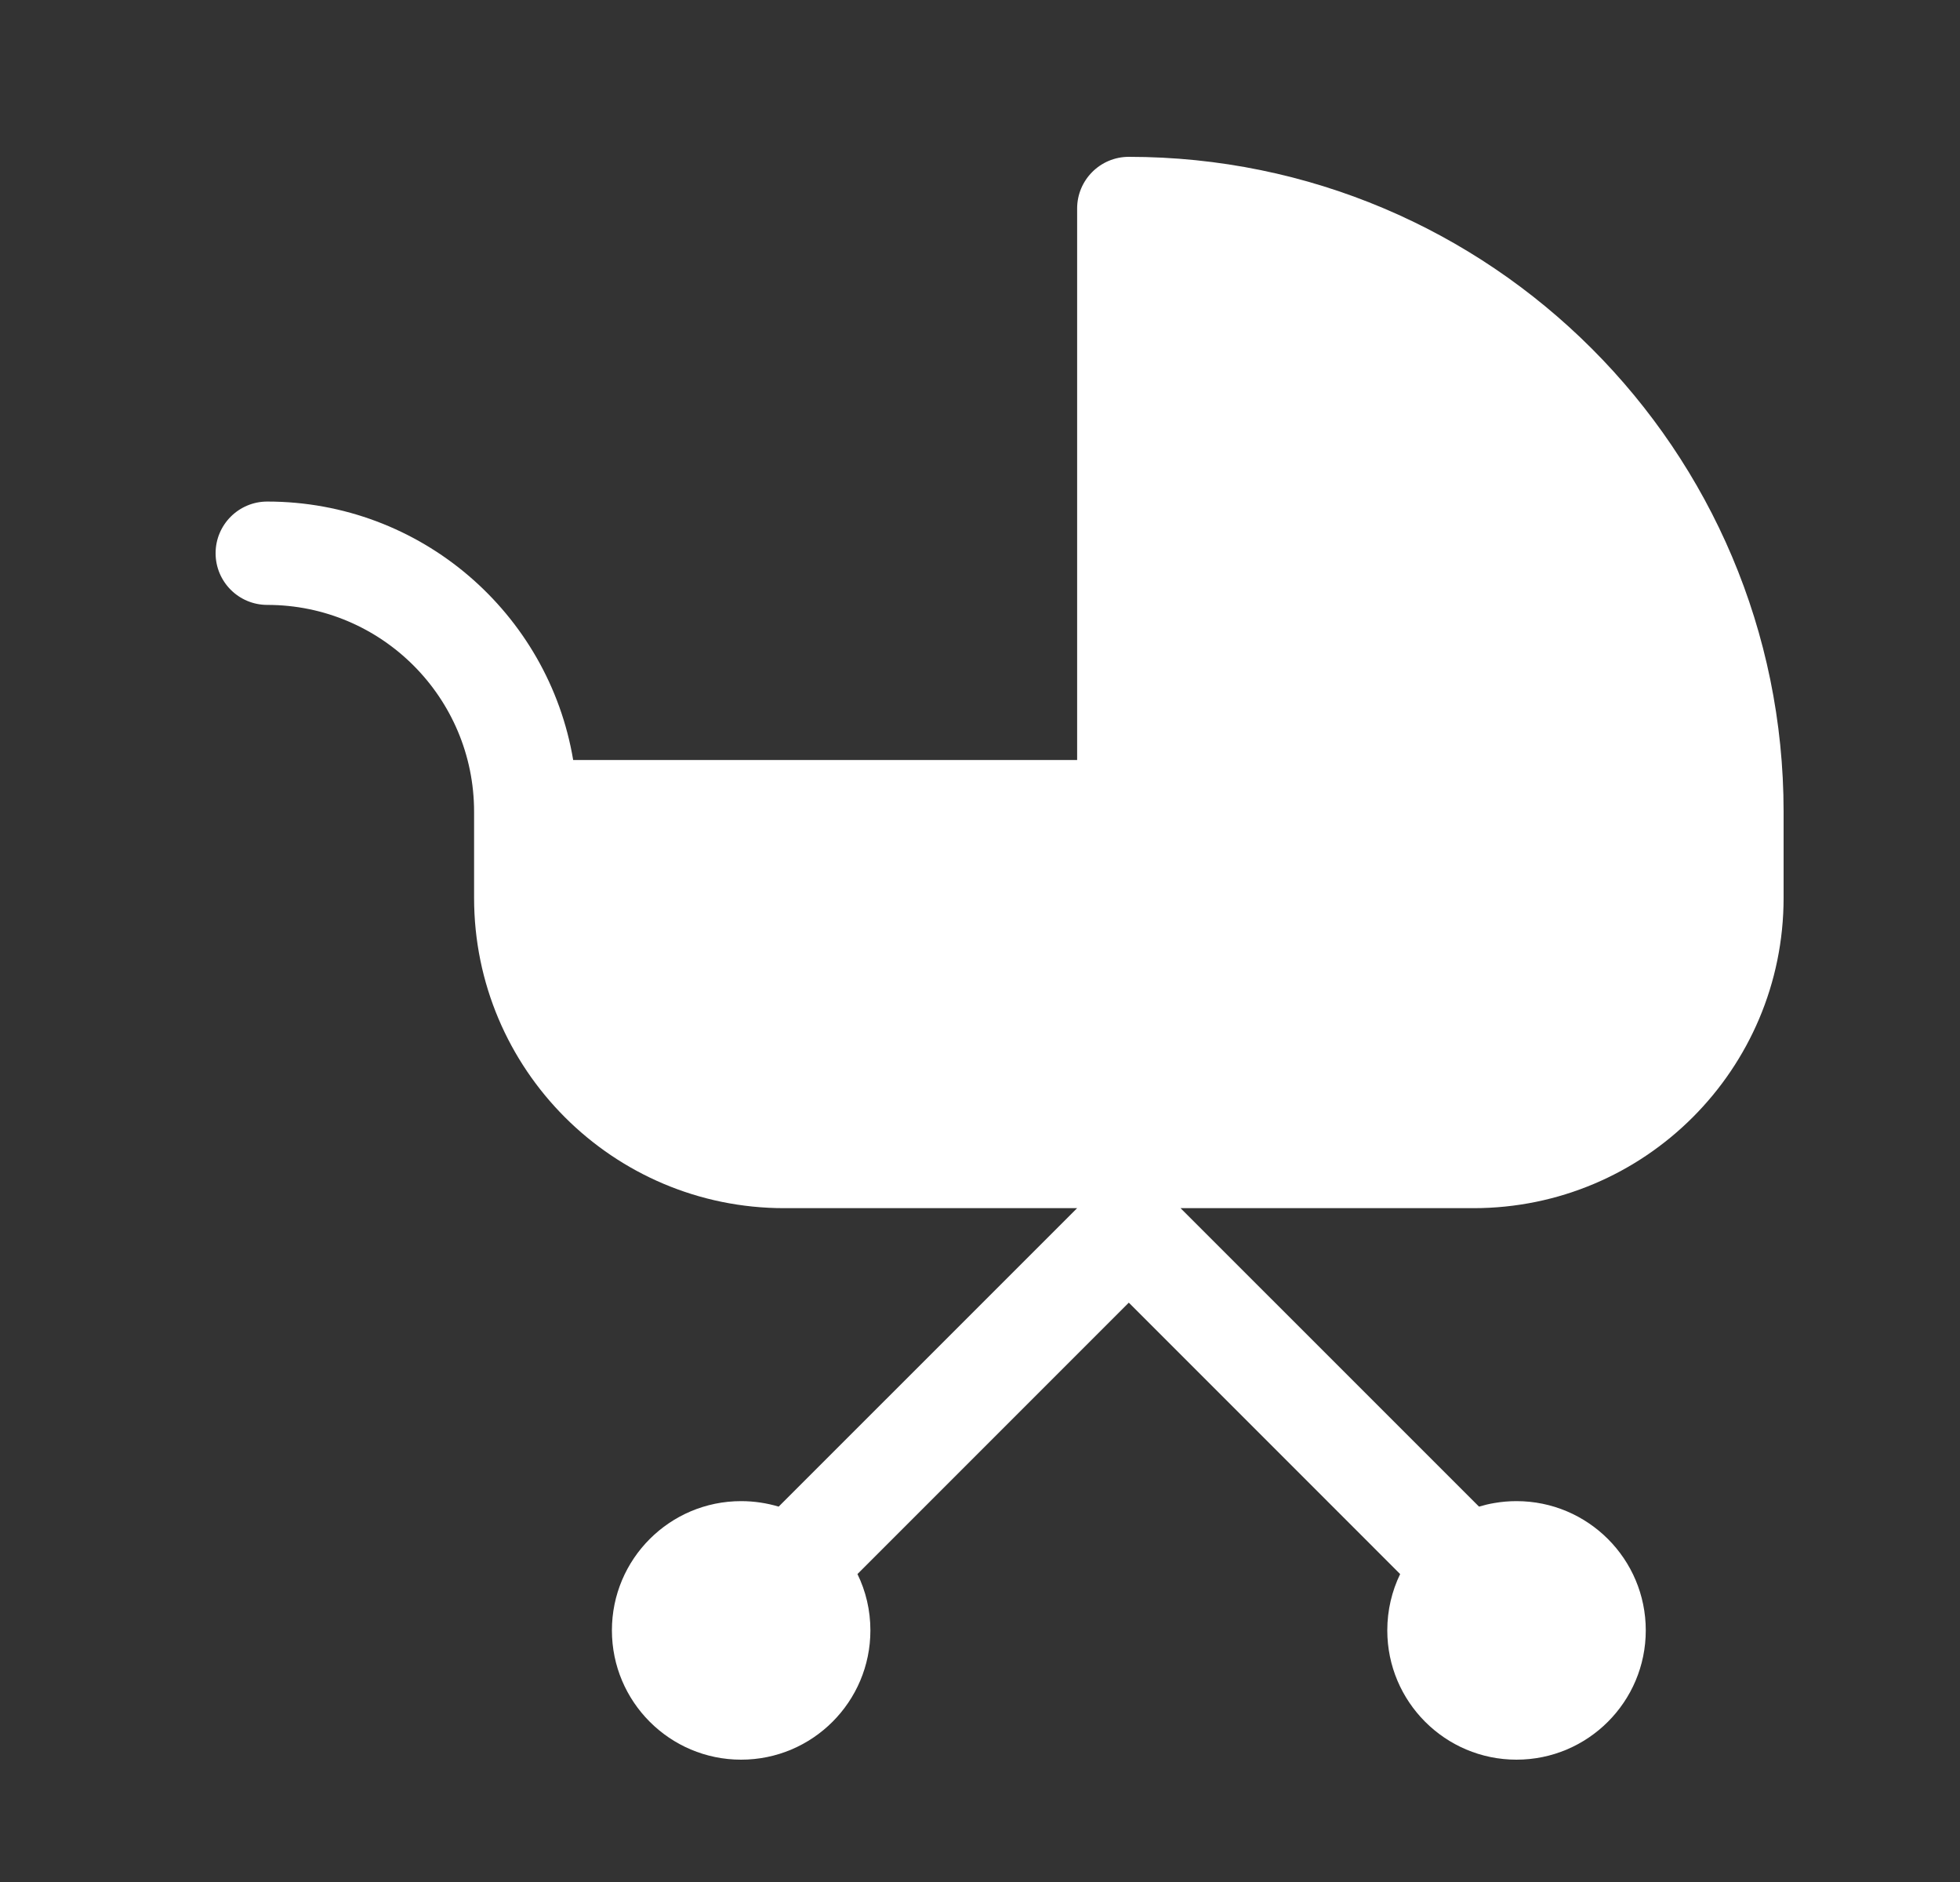 <svg width="25" height="24" viewBox="0 0 25 24" fill="none" xmlns="http://www.w3.org/2000/svg">
<rect x="0" y="0" width="25" height="24" fill="#333333" stroke="none"/>
<g id="Baby">
<path id="Union" d="M14.398 2C14.034 2 13.739 2.295 13.739 2.659V9.692H7.311C6.997 7.821 5.37 6.396 3.409 6.396C3.045 6.396 2.75 6.691 2.75 7.055C2.75 7.419 3.045 7.714 3.409 7.714C4.866 7.714 6.047 8.895 6.047 10.352V11.45C6.047 13.635 7.818 15.407 10.003 15.407H13.739L9.932 19.213C9.781 19.168 9.62 19.143 9.453 19.143C8.543 19.143 7.805 19.881 7.805 20.791C7.805 21.701 8.543 22.44 9.453 22.44C10.364 22.44 11.102 21.701 11.102 20.791C11.102 20.534 11.043 20.29 10.937 20.073L14.398 16.612L17.859 20.073C17.754 20.29 17.695 20.534 17.695 20.791C17.695 21.701 18.433 22.44 19.343 22.44C20.254 22.44 20.992 21.701 20.992 20.791C20.992 19.881 20.254 19.143 19.343 19.143C19.248 19.143 19.154 19.151 19.062 19.167C18.995 19.178 18.929 19.194 18.865 19.213L15.058 15.407H18.794C20.979 15.407 22.75 13.635 22.75 11.45V10.35C22.749 5.738 19.01 2 14.398 2Z" fill="white"/>
</g>
</svg>

